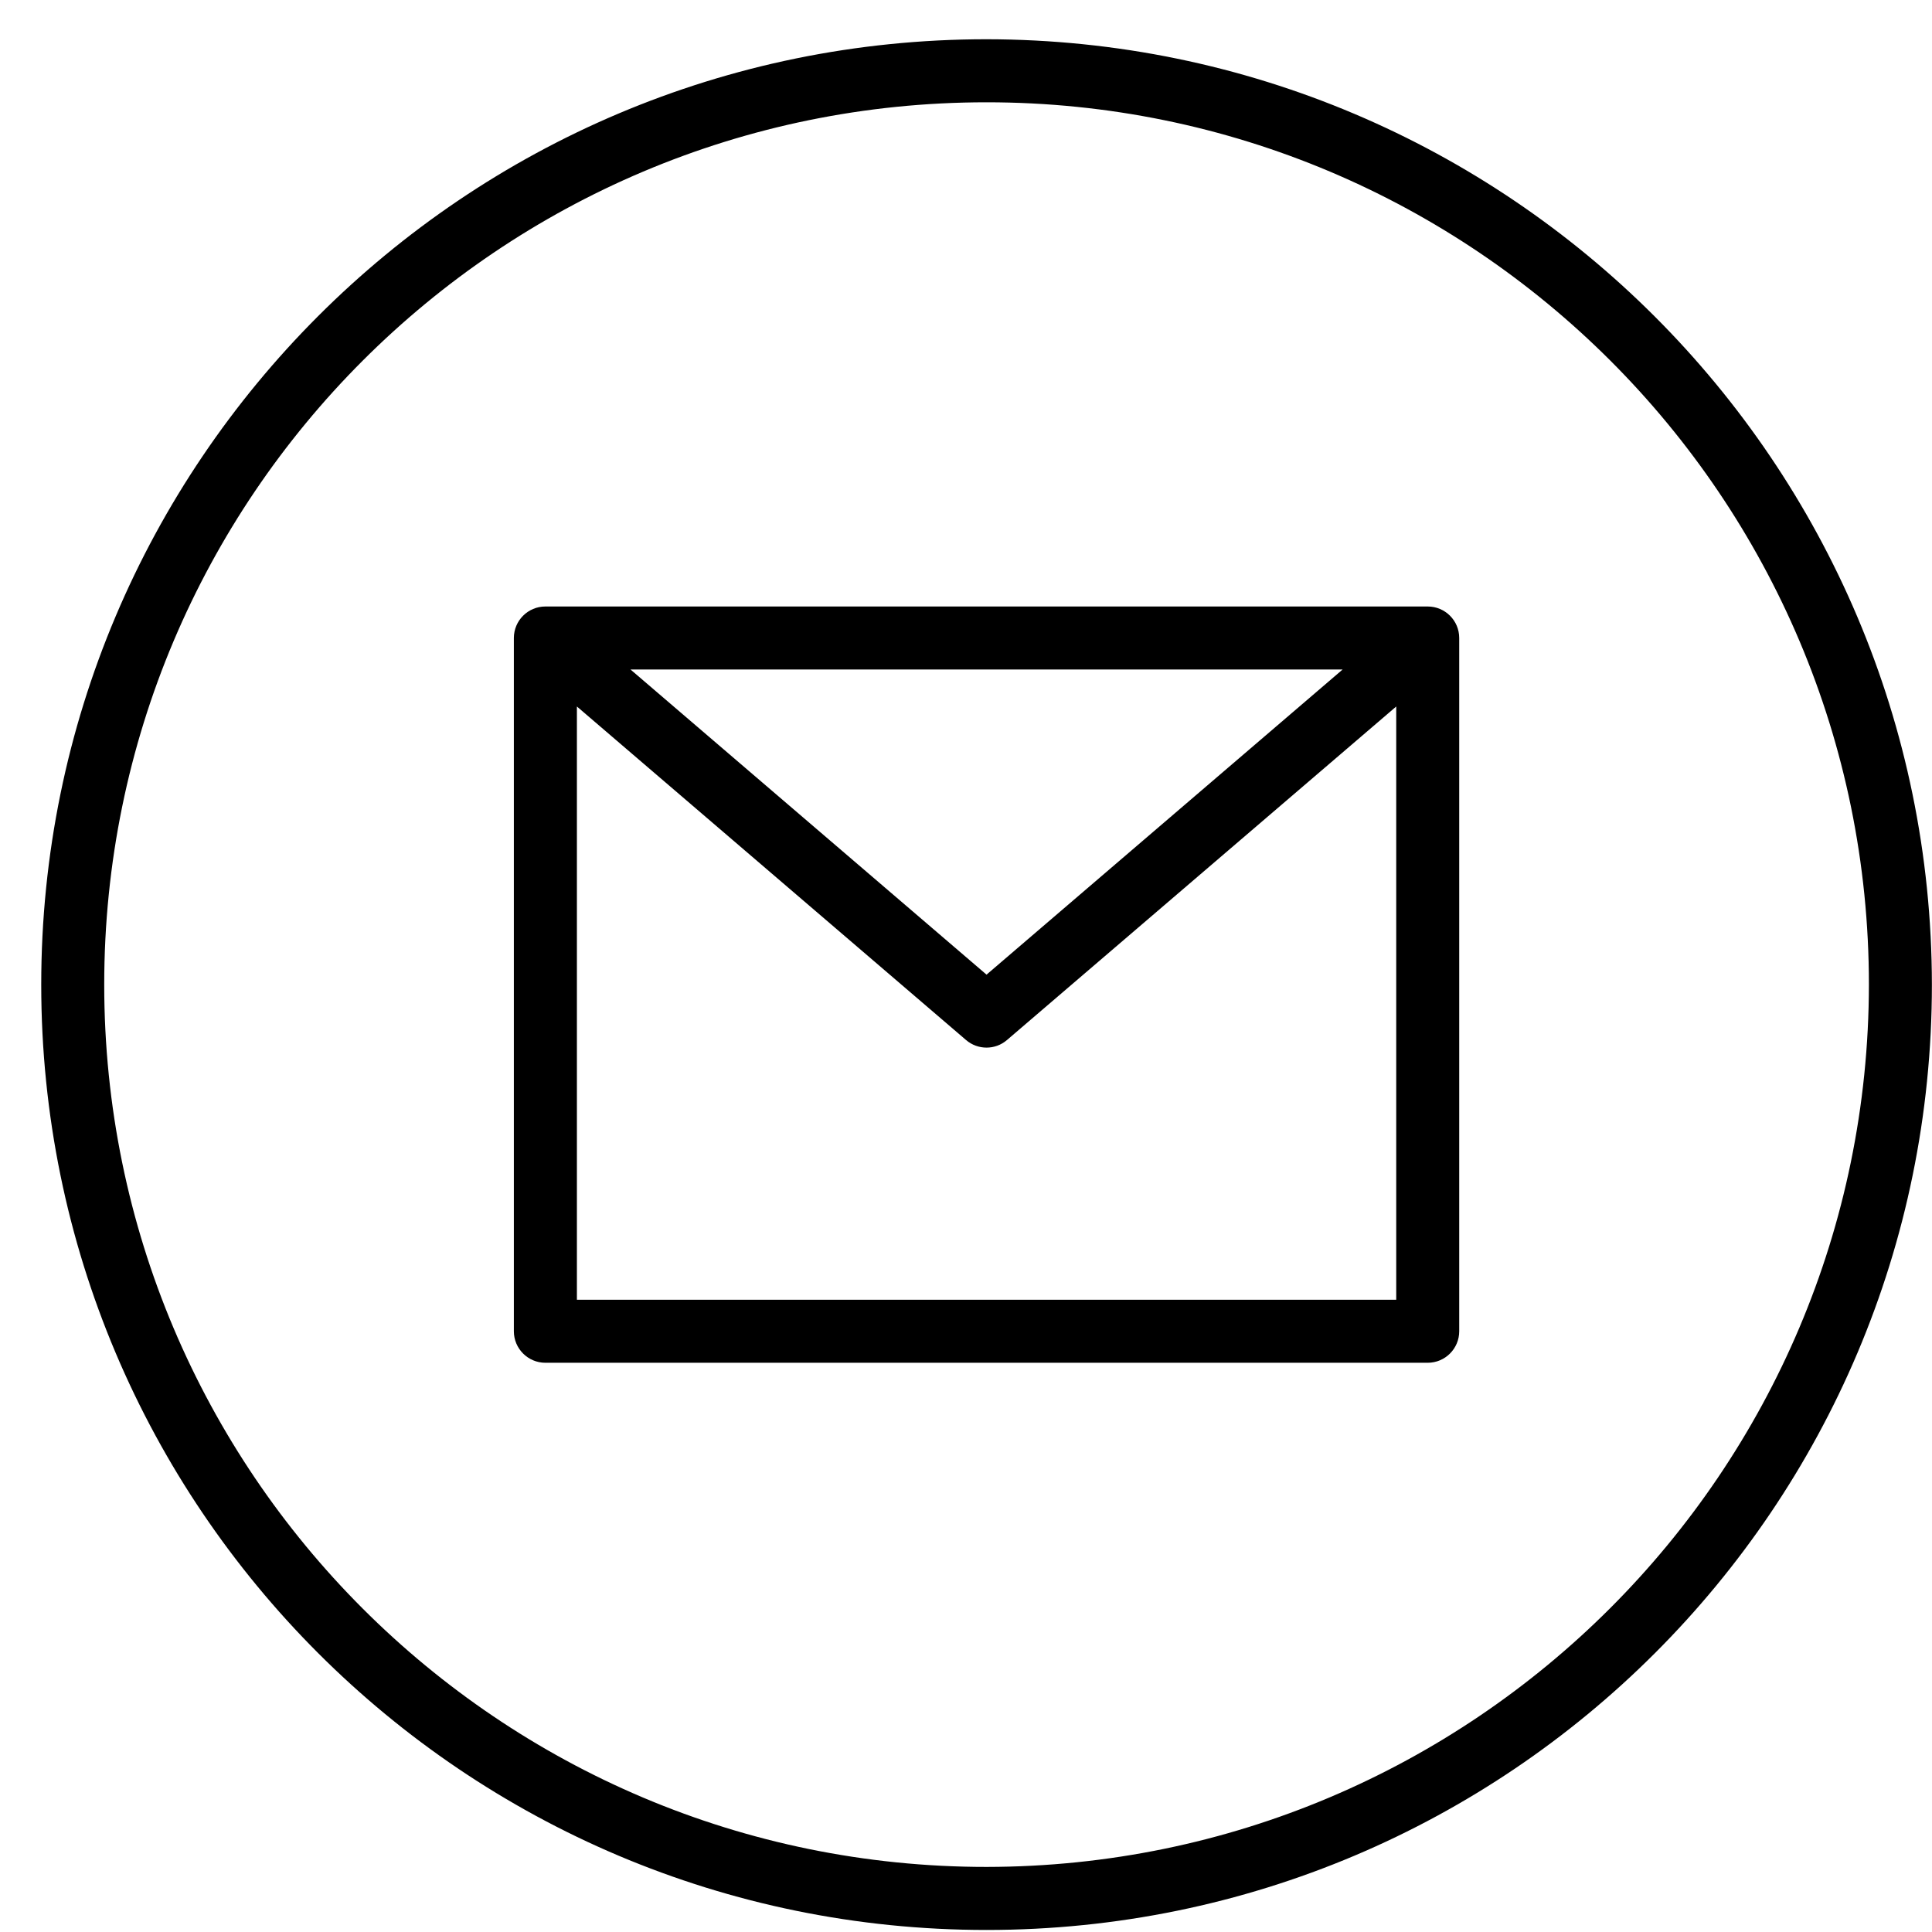 <svg width="38" height="38" viewBox="0 0 38 38" fill="none" xmlns="http://www.w3.org/2000/svg">
<path fill-rule="evenodd" clip-rule="evenodd" d="M0.811 19.366C0.811 9.097 9.135 0.772 19.404 0.772C29.669 0.784 37.987 9.102 37.998 19.366C37.998 29.635 29.673 37.96 19.404 37.96C9.135 37.96 0.811 29.635 0.811 19.366ZM2.05 19.366C2.05 28.951 9.82 36.72 19.404 36.72C28.984 36.709 36.748 28.946 36.759 19.366C36.759 9.782 28.989 2.012 19.404 2.012C9.82 2.012 2.05 9.782 2.05 19.366ZM10.727 11.929H28.081C28.424 11.929 28.701 12.206 28.701 12.549V26.184C28.701 26.526 28.424 26.804 28.081 26.804H10.727C10.385 26.804 10.107 26.526 10.107 26.184V12.549C10.107 12.206 10.385 11.929 10.727 11.929ZM19.404 19.17L26.408 13.168H12.401L19.404 19.17ZM11.347 13.896V25.564H27.462V13.896L19.806 20.456C19.575 20.655 19.233 20.655 19.001 20.456L11.347 13.896Z" fill="black"/>
</svg>
